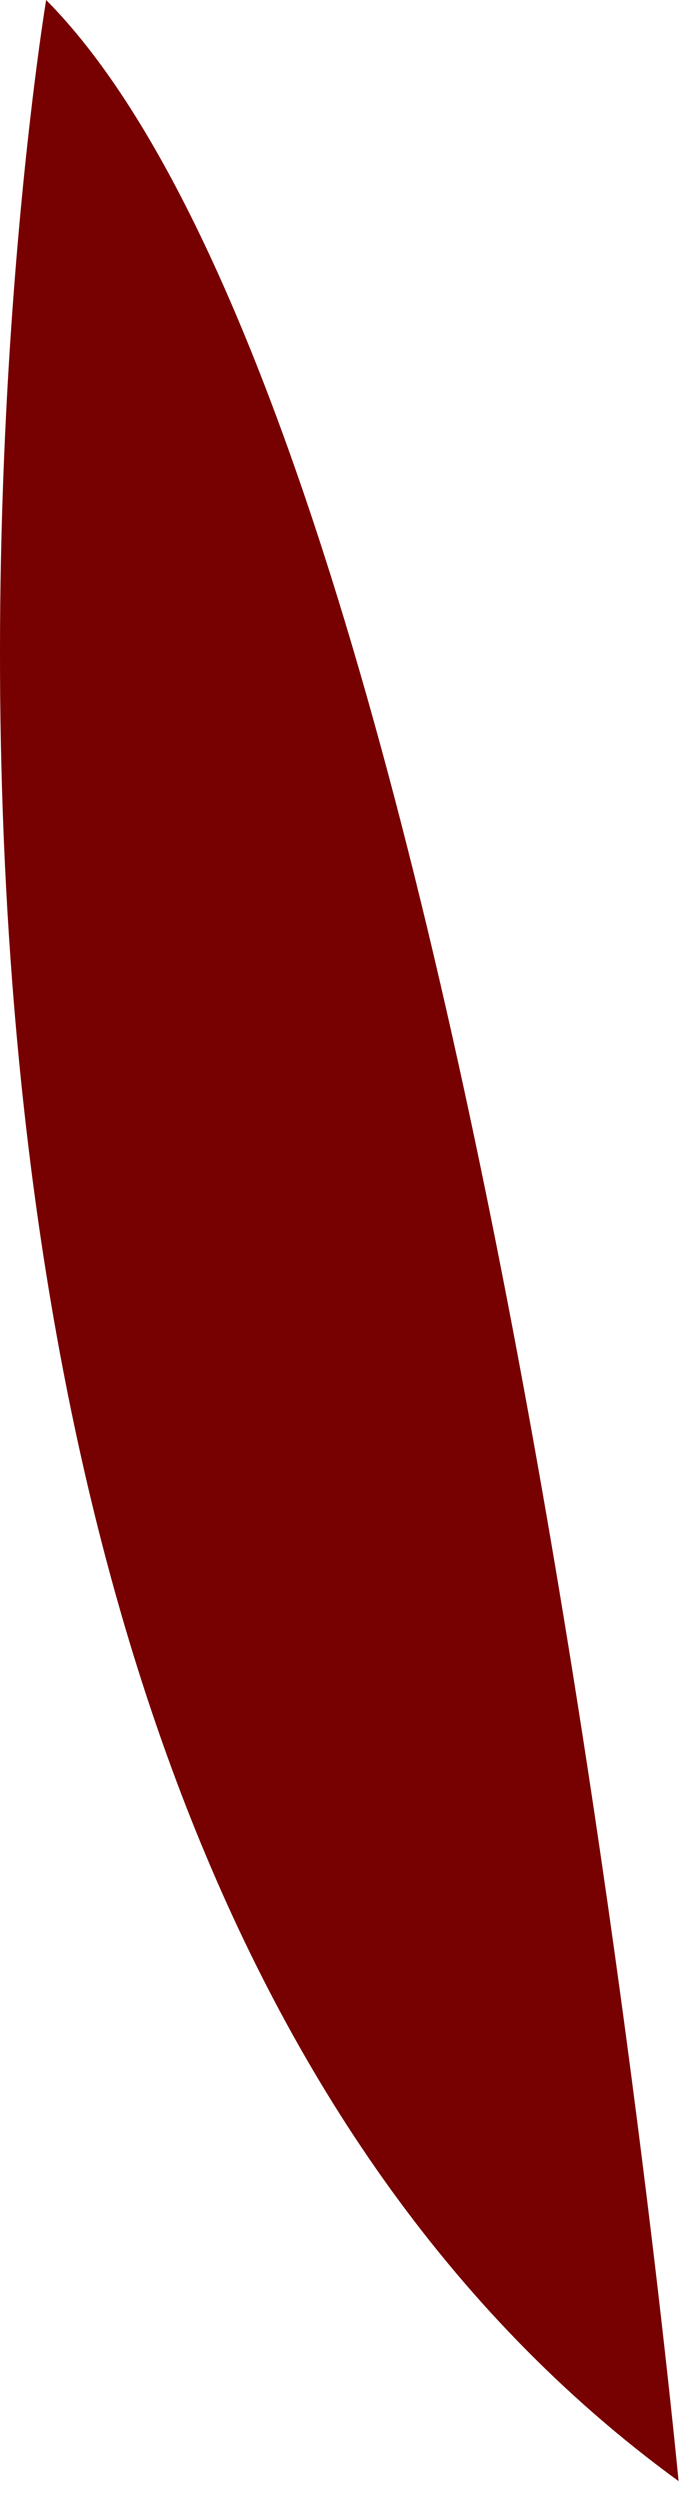 <?xml version="1.0" encoding="utf-8"?>
<svg xmlns="http://www.w3.org/2000/svg" fill="none" height="100%" overflow="visible" preserveAspectRatio="none" style="display: block;" viewBox="0 0 32 117" width="100%">
<path d="M31.793 116.122C31.793 116.122 22.76 20.742 2.162 0C2.162 0 -11.92 84.305 31.793 116.122Z" fill="#770101" id="Vector"/>
</svg>